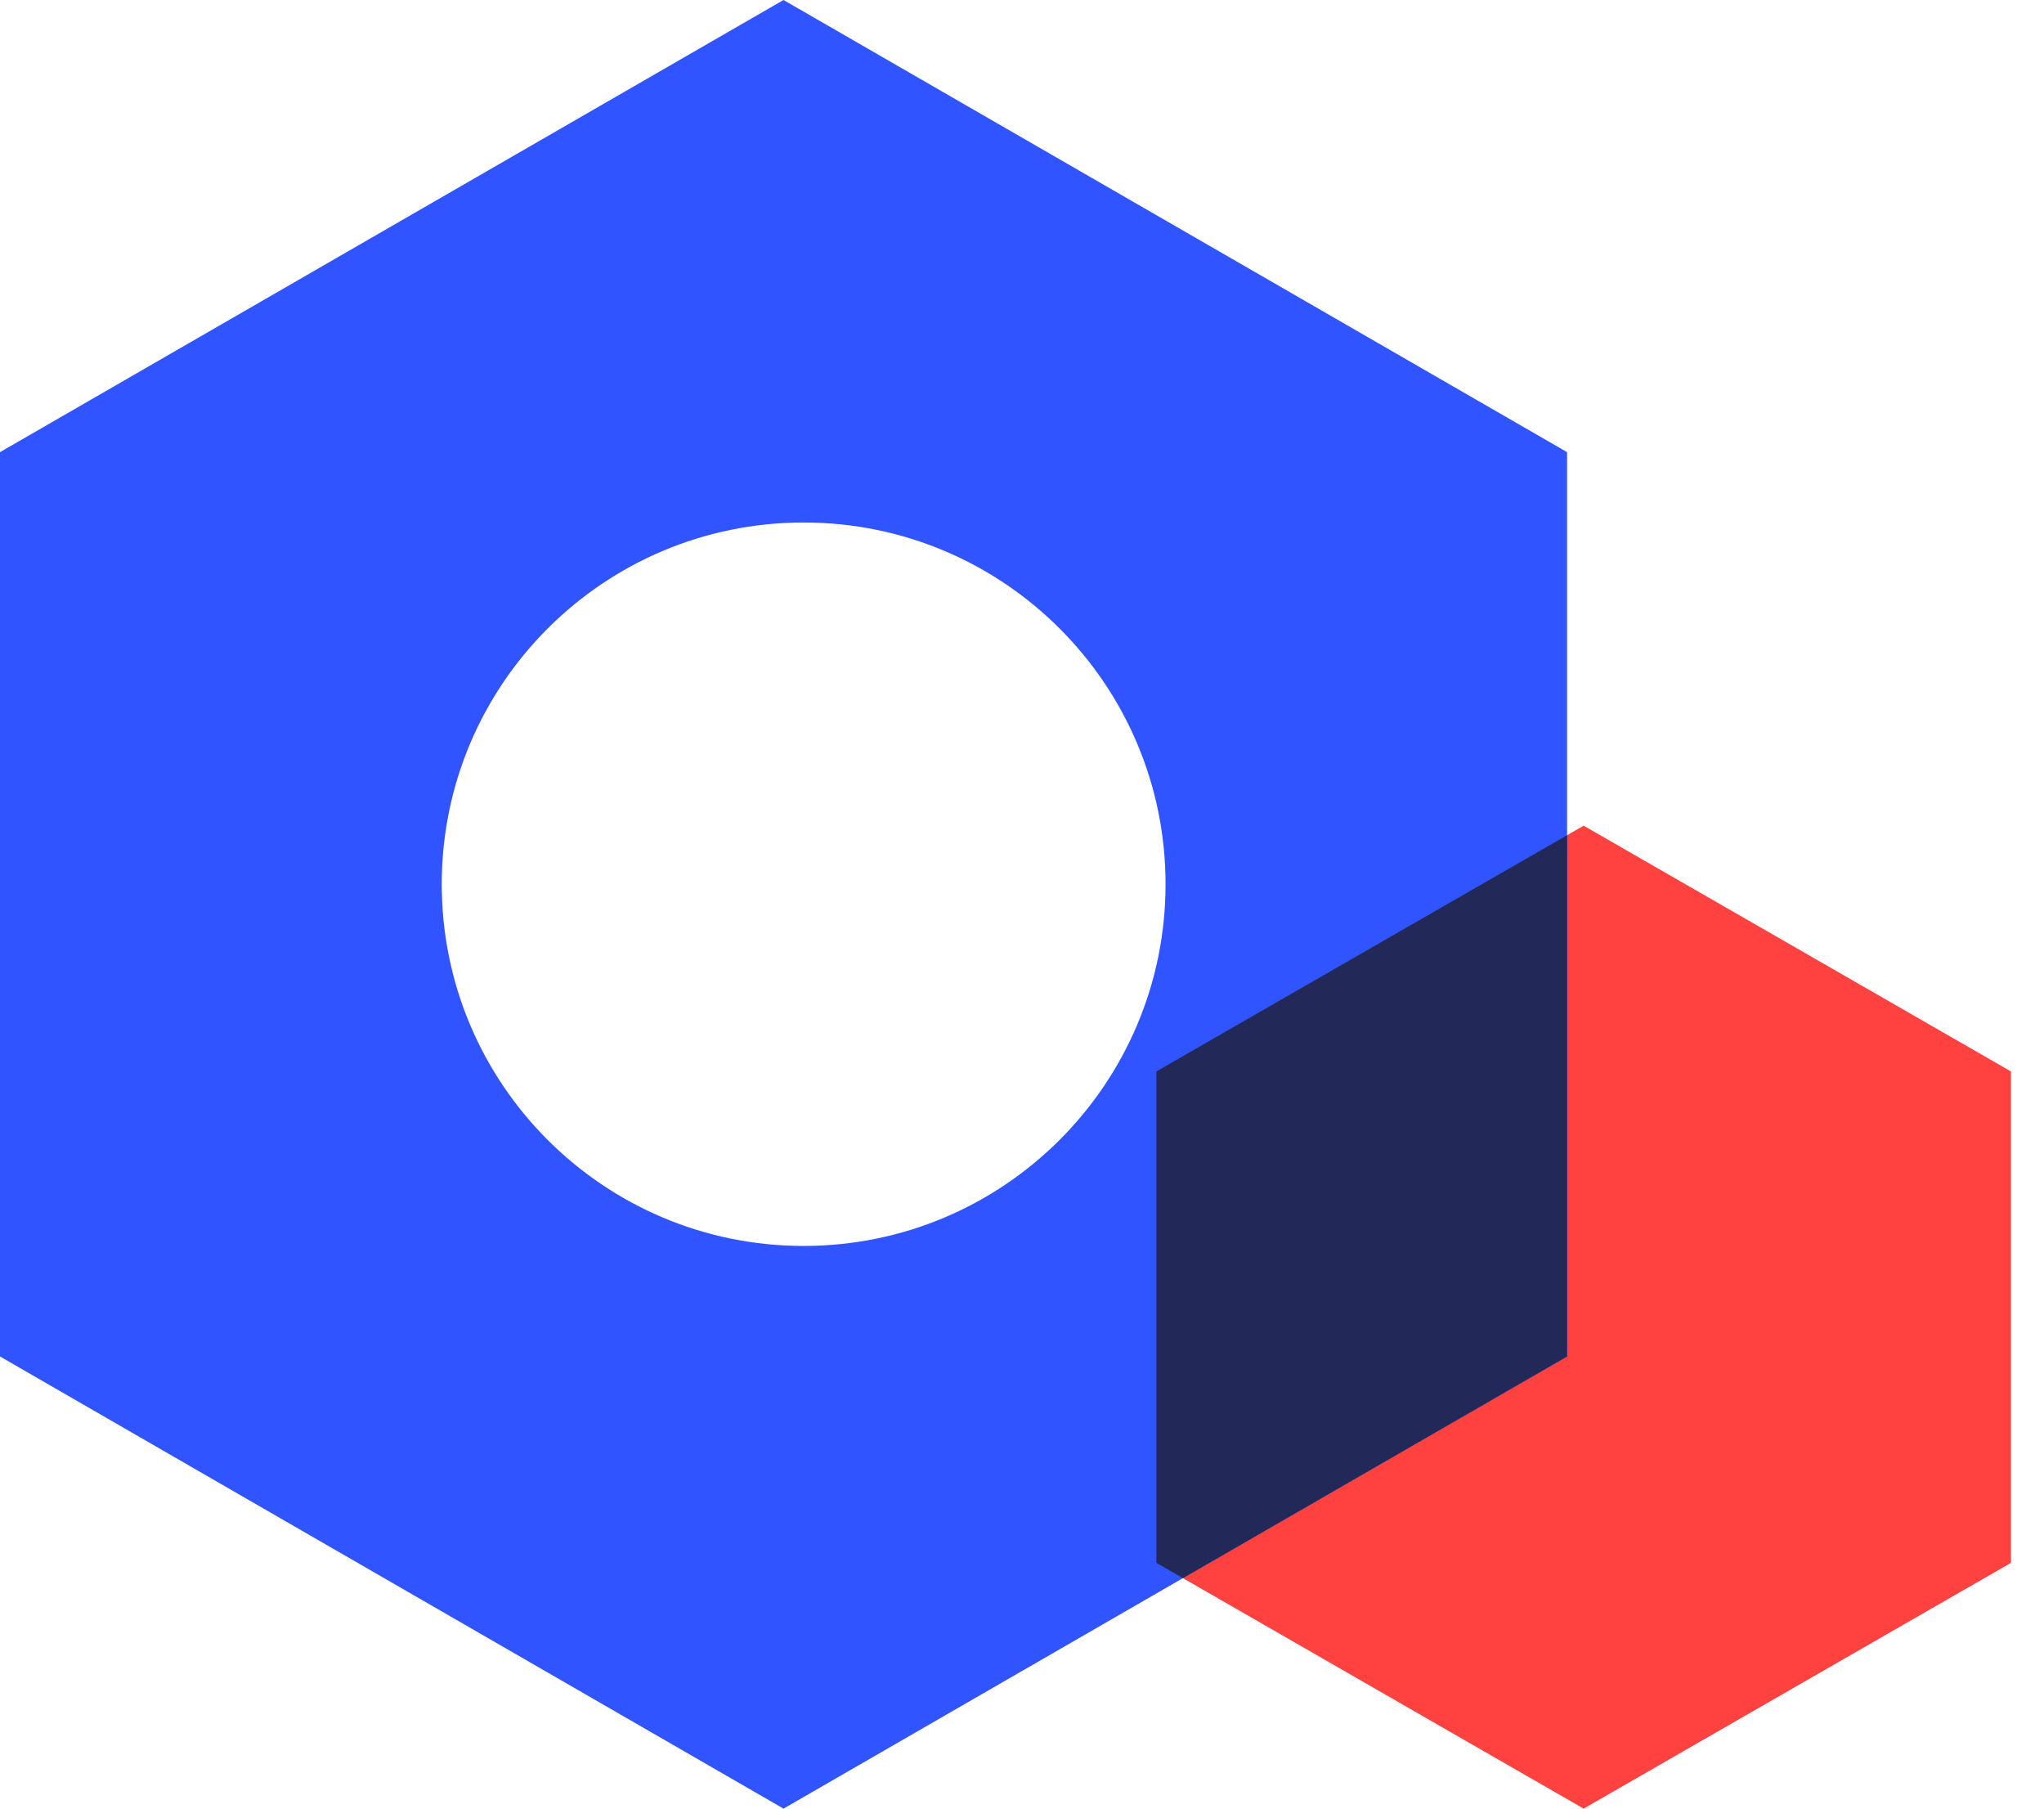 <?xml version="1.0" encoding="UTF-8"?> <svg xmlns="http://www.w3.org/2000/svg" width="52" height="46" viewBox="0 0 52 46" fill="none"> <path d="M40.288 21L51.158 27.25V39.75L40.288 46L29.419 39.75V27.25L40.288 21Z" fill="#FF413F"></path> <path fill-rule="evenodd" clip-rule="evenodd" d="M39.867 11.5L19.933 0L0 11.5V34.5L19.933 46L39.867 34.5V11.5ZM20.445 31.689C25.53 31.689 29.652 27.57 29.652 22.489C29.652 17.408 25.53 13.289 20.445 13.289C15.36 13.289 11.238 17.408 11.238 22.489C11.238 27.57 15.36 31.689 20.445 31.689Z" fill="#3054FF"></path> <path opacity="0.8" fill-rule="evenodd" clip-rule="evenodd" d="M39.867 21.242L29.419 27.25V39.75L30.094 40.138L39.867 34.5V21.242Z" fill="#1F1F30"></path> </svg> 